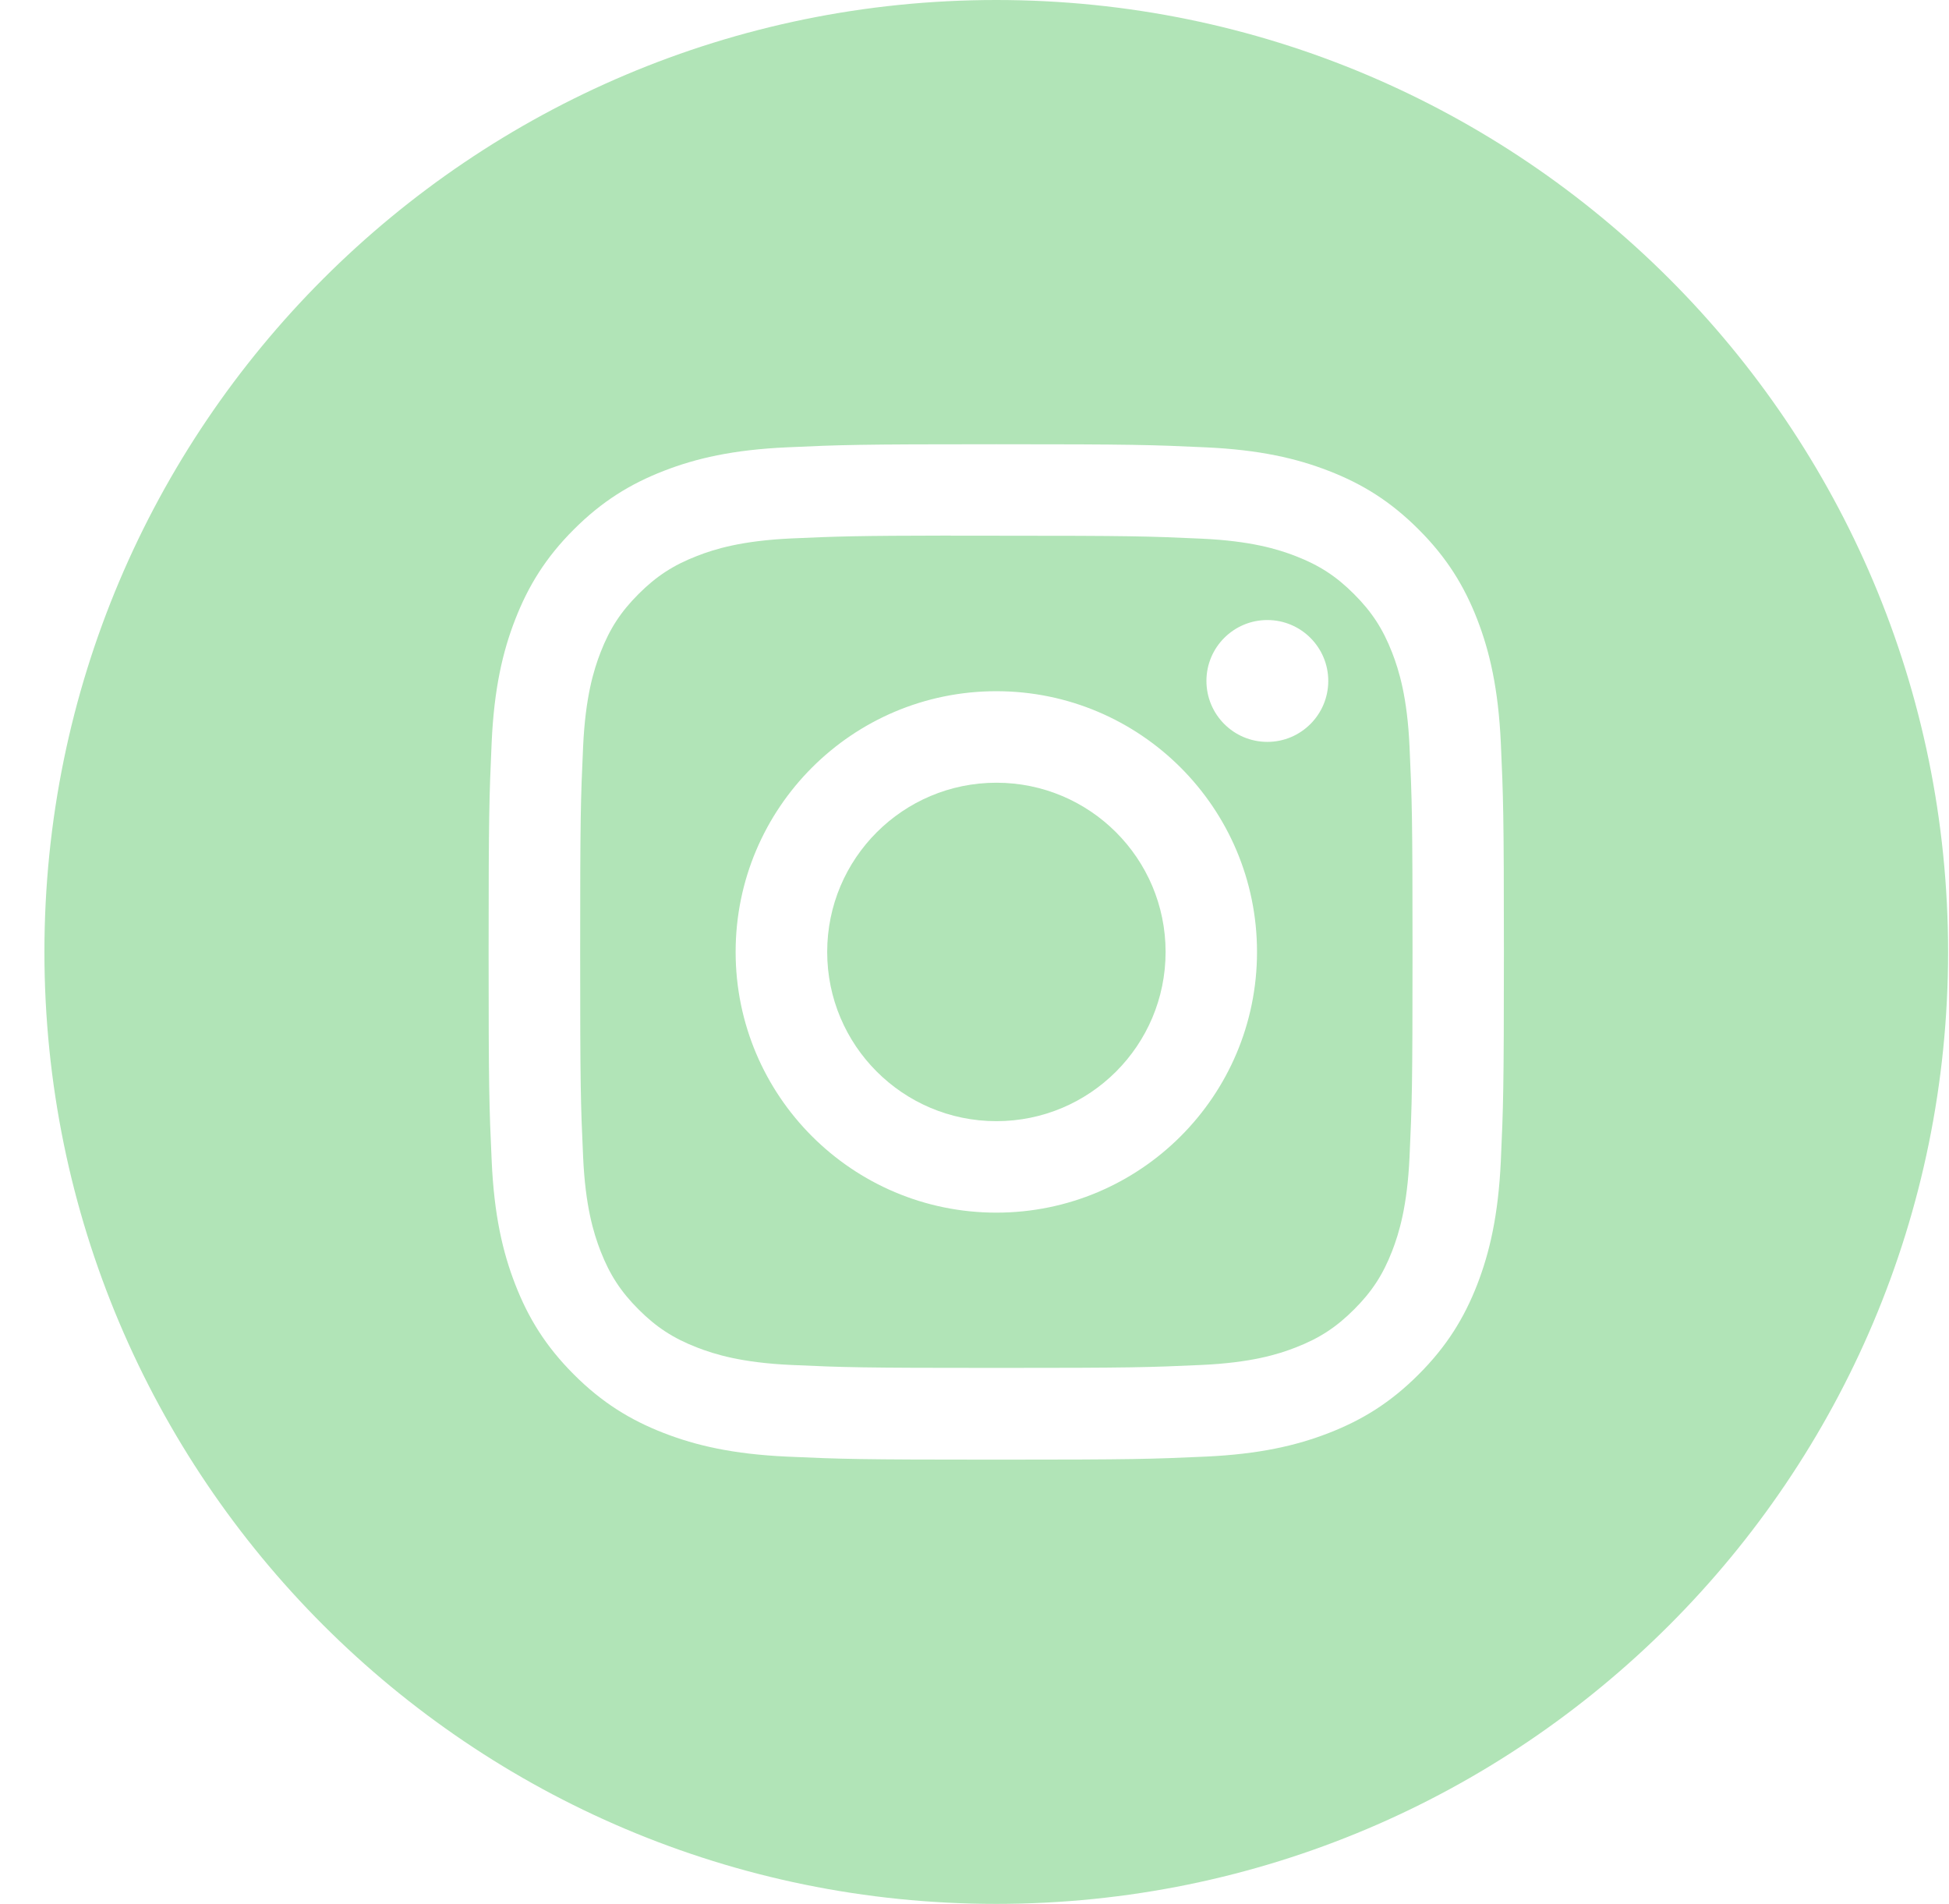 <svg width="43" height="42" viewBox="0 0 43 42" fill="none" xmlns="http://www.w3.org/2000/svg">
<g clip-path="url(#clip0_156_252)">
<g clip-path="url(#clip1_156_252)">
<path fill-rule="evenodd" clip-rule="evenodd" d="M21.98 0C10.382 0 0.98 9.402 0.98 21C0.98 32.598 10.382 42 21.98 42C33.578 42 42.98 32.598 42.98 21C42.98 9.402 33.578 0 21.98 0ZM17.363 9.868C18.558 9.813 18.939 9.8 21.981 9.8H21.977C25.02 9.8 25.401 9.813 26.595 9.868C27.788 9.922 28.602 10.111 29.316 10.388C30.053 10.674 30.676 11.056 31.299 11.68C31.922 12.302 32.305 12.927 32.592 13.664C32.867 14.376 33.056 15.19 33.112 16.382C33.166 17.577 33.18 17.958 33.18 21C33.18 24.042 33.166 24.423 33.112 25.617C33.056 26.809 32.867 27.623 32.592 28.336C32.305 29.072 31.922 29.697 31.299 30.32C30.677 30.943 30.053 31.326 29.317 31.612C28.604 31.889 27.789 32.078 26.597 32.133C25.402 32.187 25.022 32.2 21.98 32.2C18.938 32.2 18.556 32.187 17.362 32.133C16.17 32.078 15.356 31.889 14.643 31.612C13.907 31.326 13.282 30.943 12.66 30.32C12.037 29.697 11.654 29.072 11.368 28.335C11.091 27.623 10.902 26.809 10.848 25.617C10.793 24.422 10.78 24.042 10.78 21C10.78 17.958 10.794 17.576 10.847 16.382C10.901 15.19 11.09 14.376 11.368 13.663C11.655 12.927 12.037 12.302 12.66 11.68C13.283 11.057 13.908 10.674 14.644 10.388C15.357 10.111 16.17 9.922 17.363 9.868Z" fill="#B1E4B7"/>
<path fill-rule="evenodd" clip-rule="evenodd" d="M20.977 11.818C21.172 11.818 21.382 11.818 21.609 11.818L21.982 11.818C24.973 11.818 25.327 11.829 26.508 11.883C27.6 11.933 28.192 12.115 28.587 12.268C29.11 12.471 29.483 12.714 29.874 13.106C30.266 13.498 30.509 13.871 30.713 14.394C30.866 14.788 31.049 15.381 31.098 16.473C31.152 17.654 31.164 18.008 31.164 20.997C31.164 23.986 31.152 24.341 31.098 25.522C31.048 26.614 30.866 27.206 30.713 27.601C30.51 28.123 30.266 28.496 29.874 28.887C29.482 29.279 29.11 29.522 28.587 29.725C28.193 29.879 27.6 30.061 26.508 30.111C25.327 30.165 24.973 30.176 21.982 30.176C18.991 30.176 18.637 30.165 17.456 30.111C16.364 30.061 15.772 29.878 15.377 29.725C14.854 29.522 14.481 29.279 14.089 28.887C13.697 28.495 13.454 28.123 13.25 27.6C13.097 27.206 12.914 26.613 12.865 25.521C12.811 24.34 12.8 23.985 12.8 20.995C12.8 18.004 12.811 17.651 12.865 16.47C12.915 15.378 13.097 14.786 13.25 14.391C13.453 13.868 13.697 13.495 14.089 13.103C14.481 12.711 14.854 12.468 15.377 12.265C15.771 12.111 16.364 11.929 17.456 11.878C18.489 11.832 18.89 11.818 20.977 11.815V11.818ZM27.961 13.678C27.219 13.678 26.617 14.279 26.617 15.021C26.617 15.764 27.219 16.366 27.961 16.366C28.703 16.366 29.305 15.764 29.305 15.021C29.305 14.28 28.703 13.678 27.961 13.678ZM16.23 21C16.23 17.824 18.805 15.248 21.982 15.248C25.158 15.248 27.733 17.824 27.733 21C27.733 24.176 25.158 26.751 21.982 26.751C18.806 26.751 16.23 24.176 16.23 21Z" fill="#B1E4B7"/>
<path fill-rule="evenodd" clip-rule="evenodd" d="M21.983 17.267C24.045 17.267 25.716 18.938 25.716 21C25.716 23.062 24.045 24.733 21.983 24.733C19.921 24.733 18.25 23.062 18.25 21C18.25 18.938 19.921 17.267 21.983 17.267Z" fill="#B1E4B7"/>
</g>
</g>
<defs>
<clipPath id="clip0_156_252">
<rect width="42" height="42" fill="white" transform="translate(0.98)"/>
</clipPath>
<clipPath id="clip1_156_252">
<rect width="42" height="42" fill="white" transform="translate(0.98)"/>
</clipPath>
</defs>
</svg>

